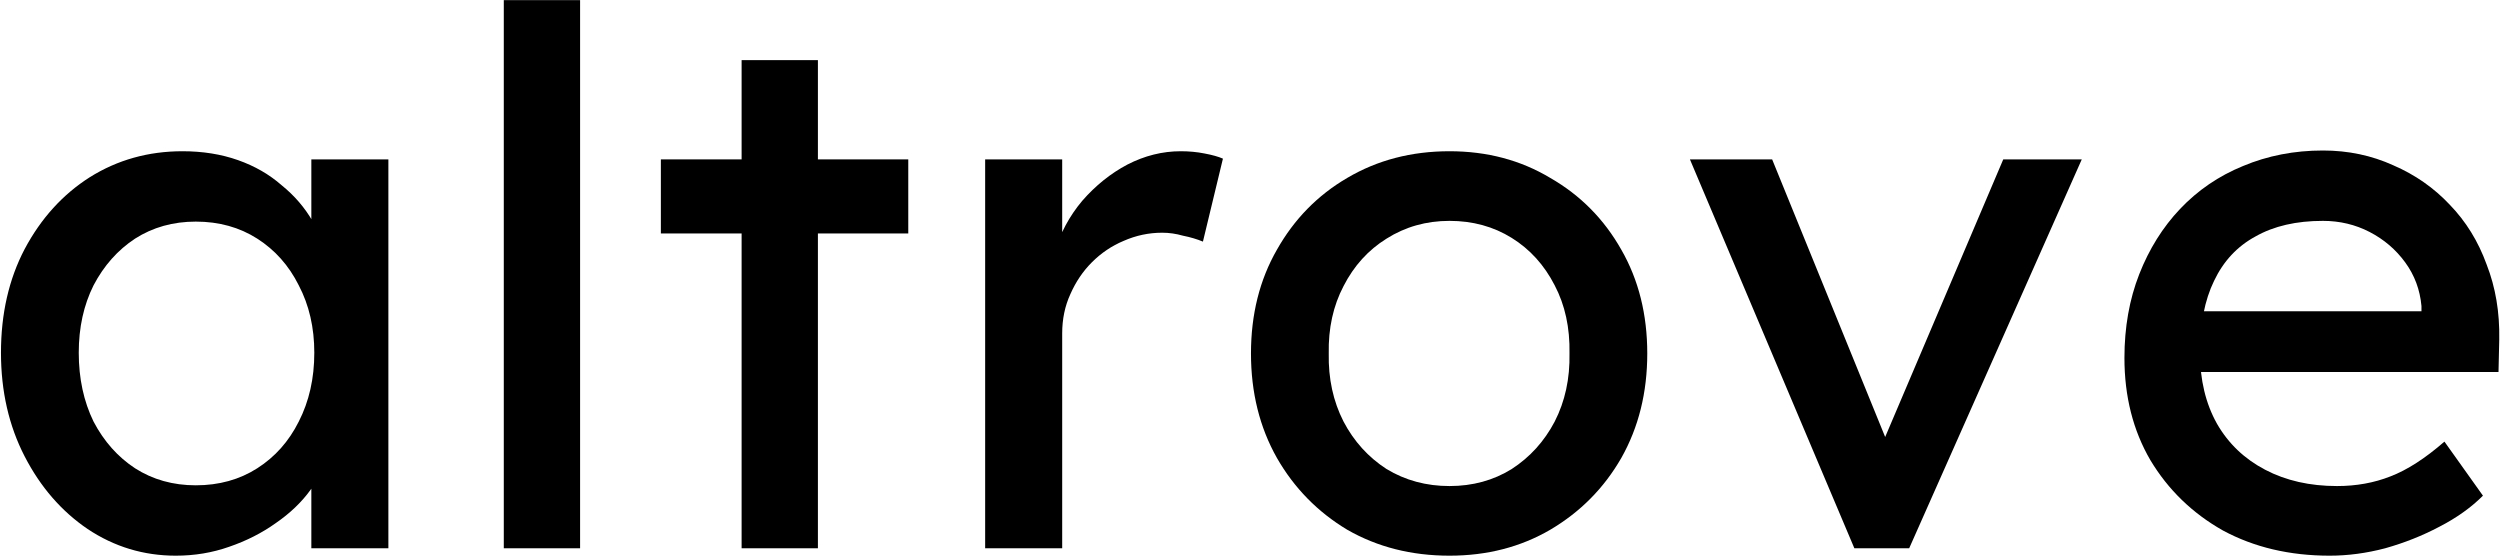 <svg width="782" height="174" viewBox="0 0 782 174" fill="none" xmlns="http://www.w3.org/2000/svg">
<path d="M728.705 173.817C716.193 173.817 705.071 171.191 695.34 165.939C685.763 160.533 678.194 153.196 672.633 143.927C667.227 134.659 664.523 124.001 664.523 111.952C664.523 102.375 666.068 93.648 669.157 85.77C672.247 77.892 676.495 71.096 681.901 65.38C687.462 59.51 694.027 55.031 701.596 51.941C709.319 48.698 717.661 47.076 726.62 47.076C734.498 47.076 741.835 48.62 748.631 51.71C755.428 54.645 761.298 58.738 766.241 63.99C771.338 69.242 775.2 75.498 777.826 82.758C780.606 89.864 781.919 97.664 781.765 106.16L781.533 116.355H682.133L676.804 97.355H760.912L757.436 101.294V95.733C756.973 90.636 755.274 86.079 752.339 82.063C749.404 78.047 745.697 74.88 741.217 72.563C736.737 70.246 731.872 69.088 726.62 69.088C718.278 69.088 711.25 70.709 705.535 73.953C699.819 77.043 695.494 81.677 692.559 87.855C689.625 93.88 688.157 101.371 688.157 110.331C688.157 118.826 689.933 126.241 693.486 132.574C697.039 138.753 702.059 143.541 708.547 146.94C715.035 150.338 722.526 152.037 731.022 152.037C737.046 152.037 742.607 151.033 747.705 149.025C752.957 147.017 758.595 143.387 764.619 138.135L776.667 155.049C772.96 158.756 768.403 162 762.997 164.781C757.745 167.561 752.107 169.801 746.083 171.5C740.213 173.045 734.42 173.817 728.705 173.817Z" fill="black"/>
<path d="M580.046 171.5L528.608 49.856H554.327L591.4 140.915L586.997 143.001L626.618 49.856H651.179L597.192 171.5H580.046Z" fill="black"/>
<path d="M453.401 173.817C441.507 173.817 430.849 171.114 421.426 165.707C412.158 160.147 404.821 152.655 399.414 143.232C394.008 133.655 391.305 122.765 391.305 110.562C391.305 98.359 394.008 87.546 399.414 78.124C404.821 68.547 412.158 61.055 421.426 55.649C430.849 50.088 441.507 47.307 453.401 47.307C465.141 47.307 475.644 50.088 484.913 55.649C494.335 61.055 501.75 68.547 507.156 78.124C512.562 87.546 515.266 98.359 515.266 110.562C515.266 122.765 512.562 133.655 507.156 143.232C501.75 152.655 494.335 160.147 484.913 165.707C475.644 171.114 465.141 173.817 453.401 173.817ZM453.401 152.037C460.661 152.037 467.149 150.261 472.864 146.708C478.579 143.001 483.059 138.058 486.303 131.879C489.547 125.546 491.091 118.44 490.937 110.562C491.091 102.53 489.547 95.424 486.303 89.246C483.059 82.912 478.579 77.969 472.864 74.417C467.149 70.864 460.661 69.088 453.401 69.088C446.141 69.088 439.576 70.941 433.706 74.648C427.991 78.201 423.511 83.144 420.268 89.477C417.024 95.656 415.479 102.684 415.633 110.562C415.479 118.44 417.024 125.546 420.268 131.879C423.511 138.058 427.991 143.001 433.706 146.708C439.576 150.261 446.141 152.037 453.401 152.037Z" fill="black"/>
<path d="M308.156 171.5V49.856H332.253V88.087L329.936 78.819C331.635 72.949 334.493 67.62 338.509 62.831C342.679 58.043 347.391 54.258 352.643 51.478C358.049 48.698 363.61 47.307 369.325 47.307C371.951 47.307 374.423 47.539 376.74 48.002C379.211 48.466 381.142 49.007 382.532 49.624L376.276 75.575C374.423 74.803 372.337 74.185 370.02 73.722C367.858 73.104 365.695 72.795 363.533 72.795C359.362 72.795 355.346 73.644 351.484 75.343C347.777 76.888 344.456 79.128 341.521 82.063C338.741 84.843 336.501 88.164 334.802 92.026C333.102 95.733 332.253 99.827 332.253 104.306V171.5H308.156Z" fill="black"/>
<path d="M231.975 171.5V18.808H255.84V171.5H231.975ZM206.719 73.026V49.856H284.108V73.026H206.719Z" fill="black"/>
<path d="M157.587 171.5V0.04H181.453V171.5H157.587Z" fill="black"/>
<path d="M54.986 173.817C44.946 173.817 35.755 171.037 27.414 165.476C19.227 159.915 12.662 152.346 7.719 142.769C2.776 133.192 0.305 122.379 0.305 110.331C0.305 98.127 2.776 87.315 7.719 77.892C12.817 68.315 19.613 60.823 28.109 55.417C36.759 50.011 46.413 47.307 57.072 47.307C63.405 47.307 69.198 48.234 74.45 50.088C79.701 51.941 84.258 54.567 88.12 57.966C92.136 61.21 95.38 64.994 97.852 69.319C100.477 73.644 102.099 78.278 102.717 83.221L97.388 81.368V49.856H121.485V171.5H97.388V142.537L102.949 140.915C102.022 145.086 100.091 149.179 97.156 153.195C94.376 157.057 90.746 160.533 86.266 163.622C81.941 166.711 77.076 169.183 71.669 171.037C66.417 172.89 60.856 173.817 54.986 173.817ZM61.242 151.805C68.502 151.805 74.913 150.029 80.474 146.476C86.035 142.923 90.36 138.058 93.449 131.879C96.693 125.546 98.315 118.363 98.315 110.331C98.315 102.453 96.693 95.424 93.449 89.246C90.36 83.067 86.035 78.201 80.474 74.648C74.913 71.096 68.502 69.319 61.242 69.319C54.137 69.319 47.804 71.096 42.243 74.648C36.837 78.201 32.511 83.067 29.267 89.246C26.178 95.424 24.634 102.453 24.634 110.331C24.634 118.363 26.178 125.546 29.267 131.879C32.511 138.058 36.837 142.923 42.243 146.476C47.804 150.029 54.137 151.805 61.242 151.805Z" fill="black"/>
</svg>
